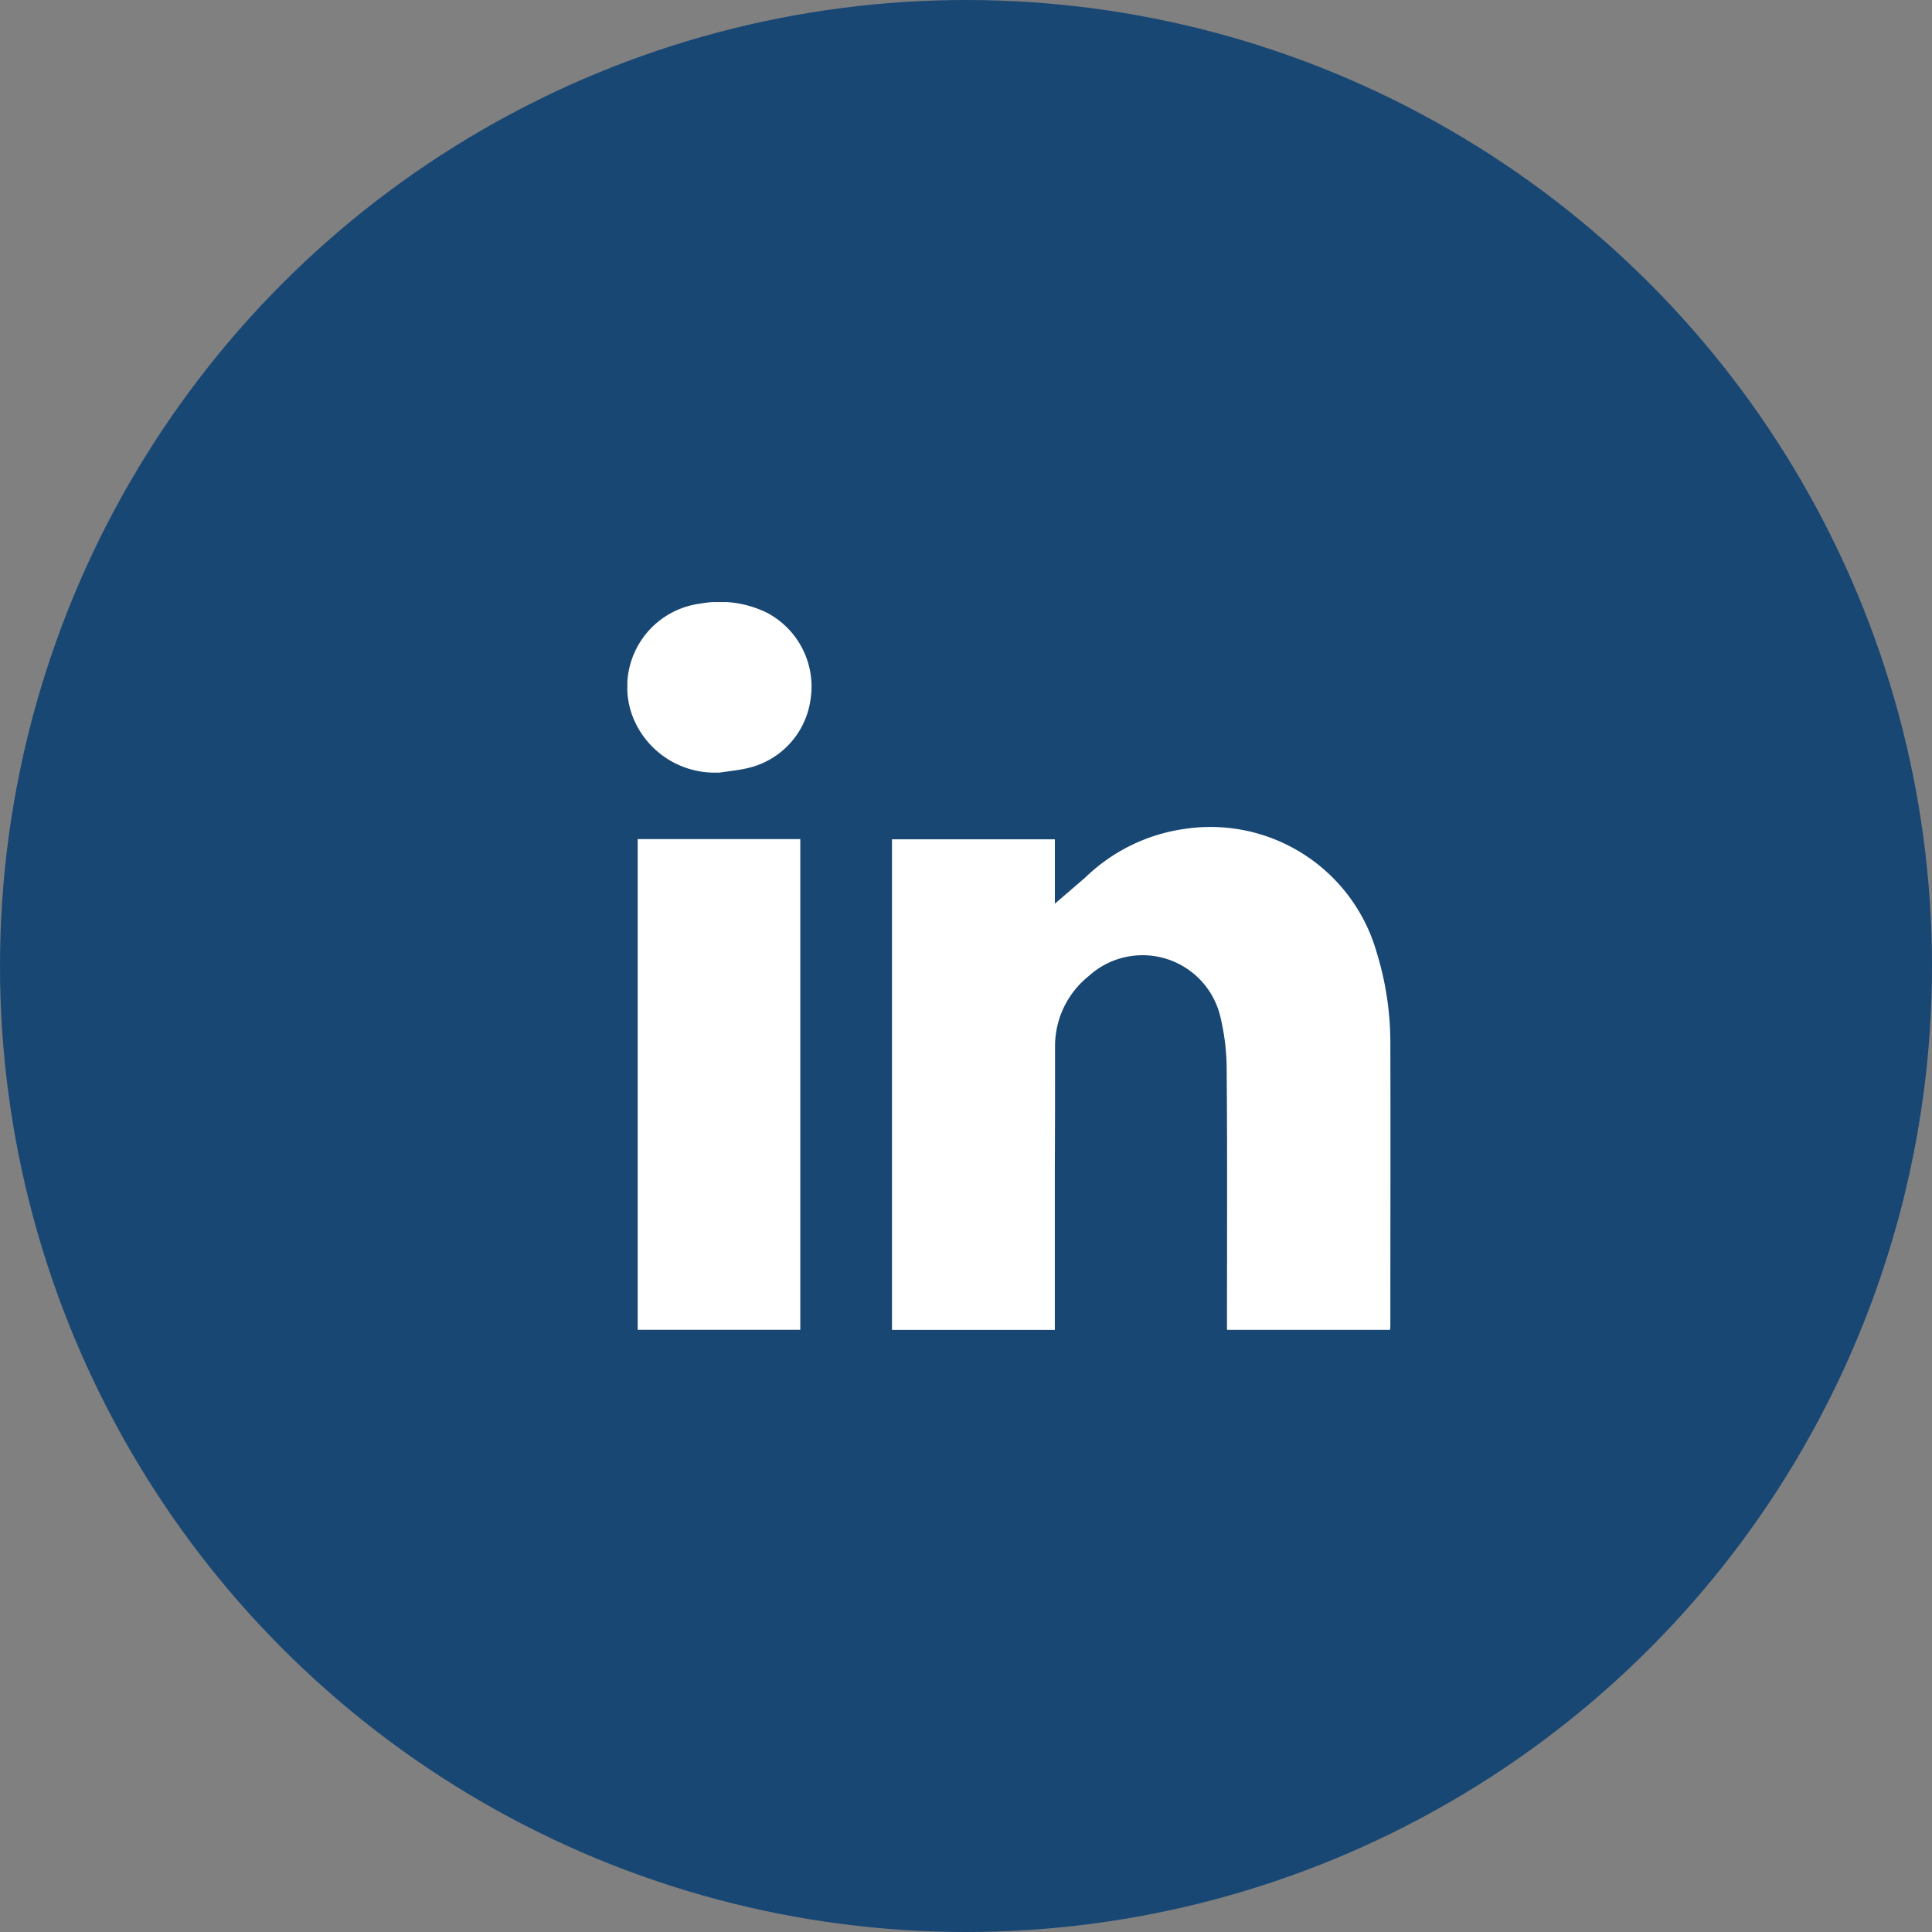 <svg xmlns="http://www.w3.org/2000/svg" xmlns:xlink="http://www.w3.org/1999/xlink" width="45" height="45" viewBox="0 0 45 45">
  <rect x="0" y="0" width="45" height="45" fill="#808080" stroke="none"/>
  <defs>
    <clipPath id="clip-path">
      <rect id="Rectangle_143" data-name="Rectangle 143" width="17.775" height="16.953" fill="#fff"/>
    </clipPath>
  </defs>
  <g id="Group_375" data-name="Group 375" transform="translate(-1725 -7401)">
    <circle id="Ellipse_30" data-name="Ellipse 30" cx="22.5" cy="22.5" r="22.5" transform="translate(1725 7401)" fill="#194774"/>
    <g id="Group_63" data-name="Group 63" transform="translate(1739.612 7415.023)">
      <g id="Group_62" data-name="Group 62" clip-path="url(#clip-path)">
        <path id="Path_68" data-name="Path 68" d="M233.549,200.906h-3.8v-.225c0-1.934.009-3.869-.007-5.8a5.34,5.34,0,0,0-.15-1.278,1.862,1.862,0,0,0-3.065-.935,2.088,2.088,0,0,0-.783,1.646c0,.949,0,1.9-.005,2.846q0,1.765,0,3.53v.222h-3.793V189.481h3.794v1.5c.216-.185.463-.4.708-.609a4.147,4.147,0,0,1,2.3-1.131,4.025,4.025,0,0,1,4.485,2.866,7.171,7.171,0,0,1,.321,2.184c.006,2.162,0,4.324,0,6.487,0,.037,0,.073-.008.133" transform="translate(-215.782 -183.955)" fill="#fff"/>
        <rect id="Rectangle_142" data-name="Rectangle 142" width="3.787" height="11.428" transform="translate(0.241 5.522)" fill="#fff"/>
        <path id="Path_69" data-name="Path 69" d="M2.13,3.971A2.049,2.049,0,0,1,.116,2.647,1.953,1.953,0,0,1,1.707.035,2.5,2.5,0,0,1,3.239.243,1.943,1.943,0,0,1,4.264,2.282a1.908,1.908,0,0,1-1.5,1.594c-.209.047-.425.065-.638.1" transform="translate(0.001 0)" fill="#fff"/>
      </g>
    </g>
  </g>
</svg>
